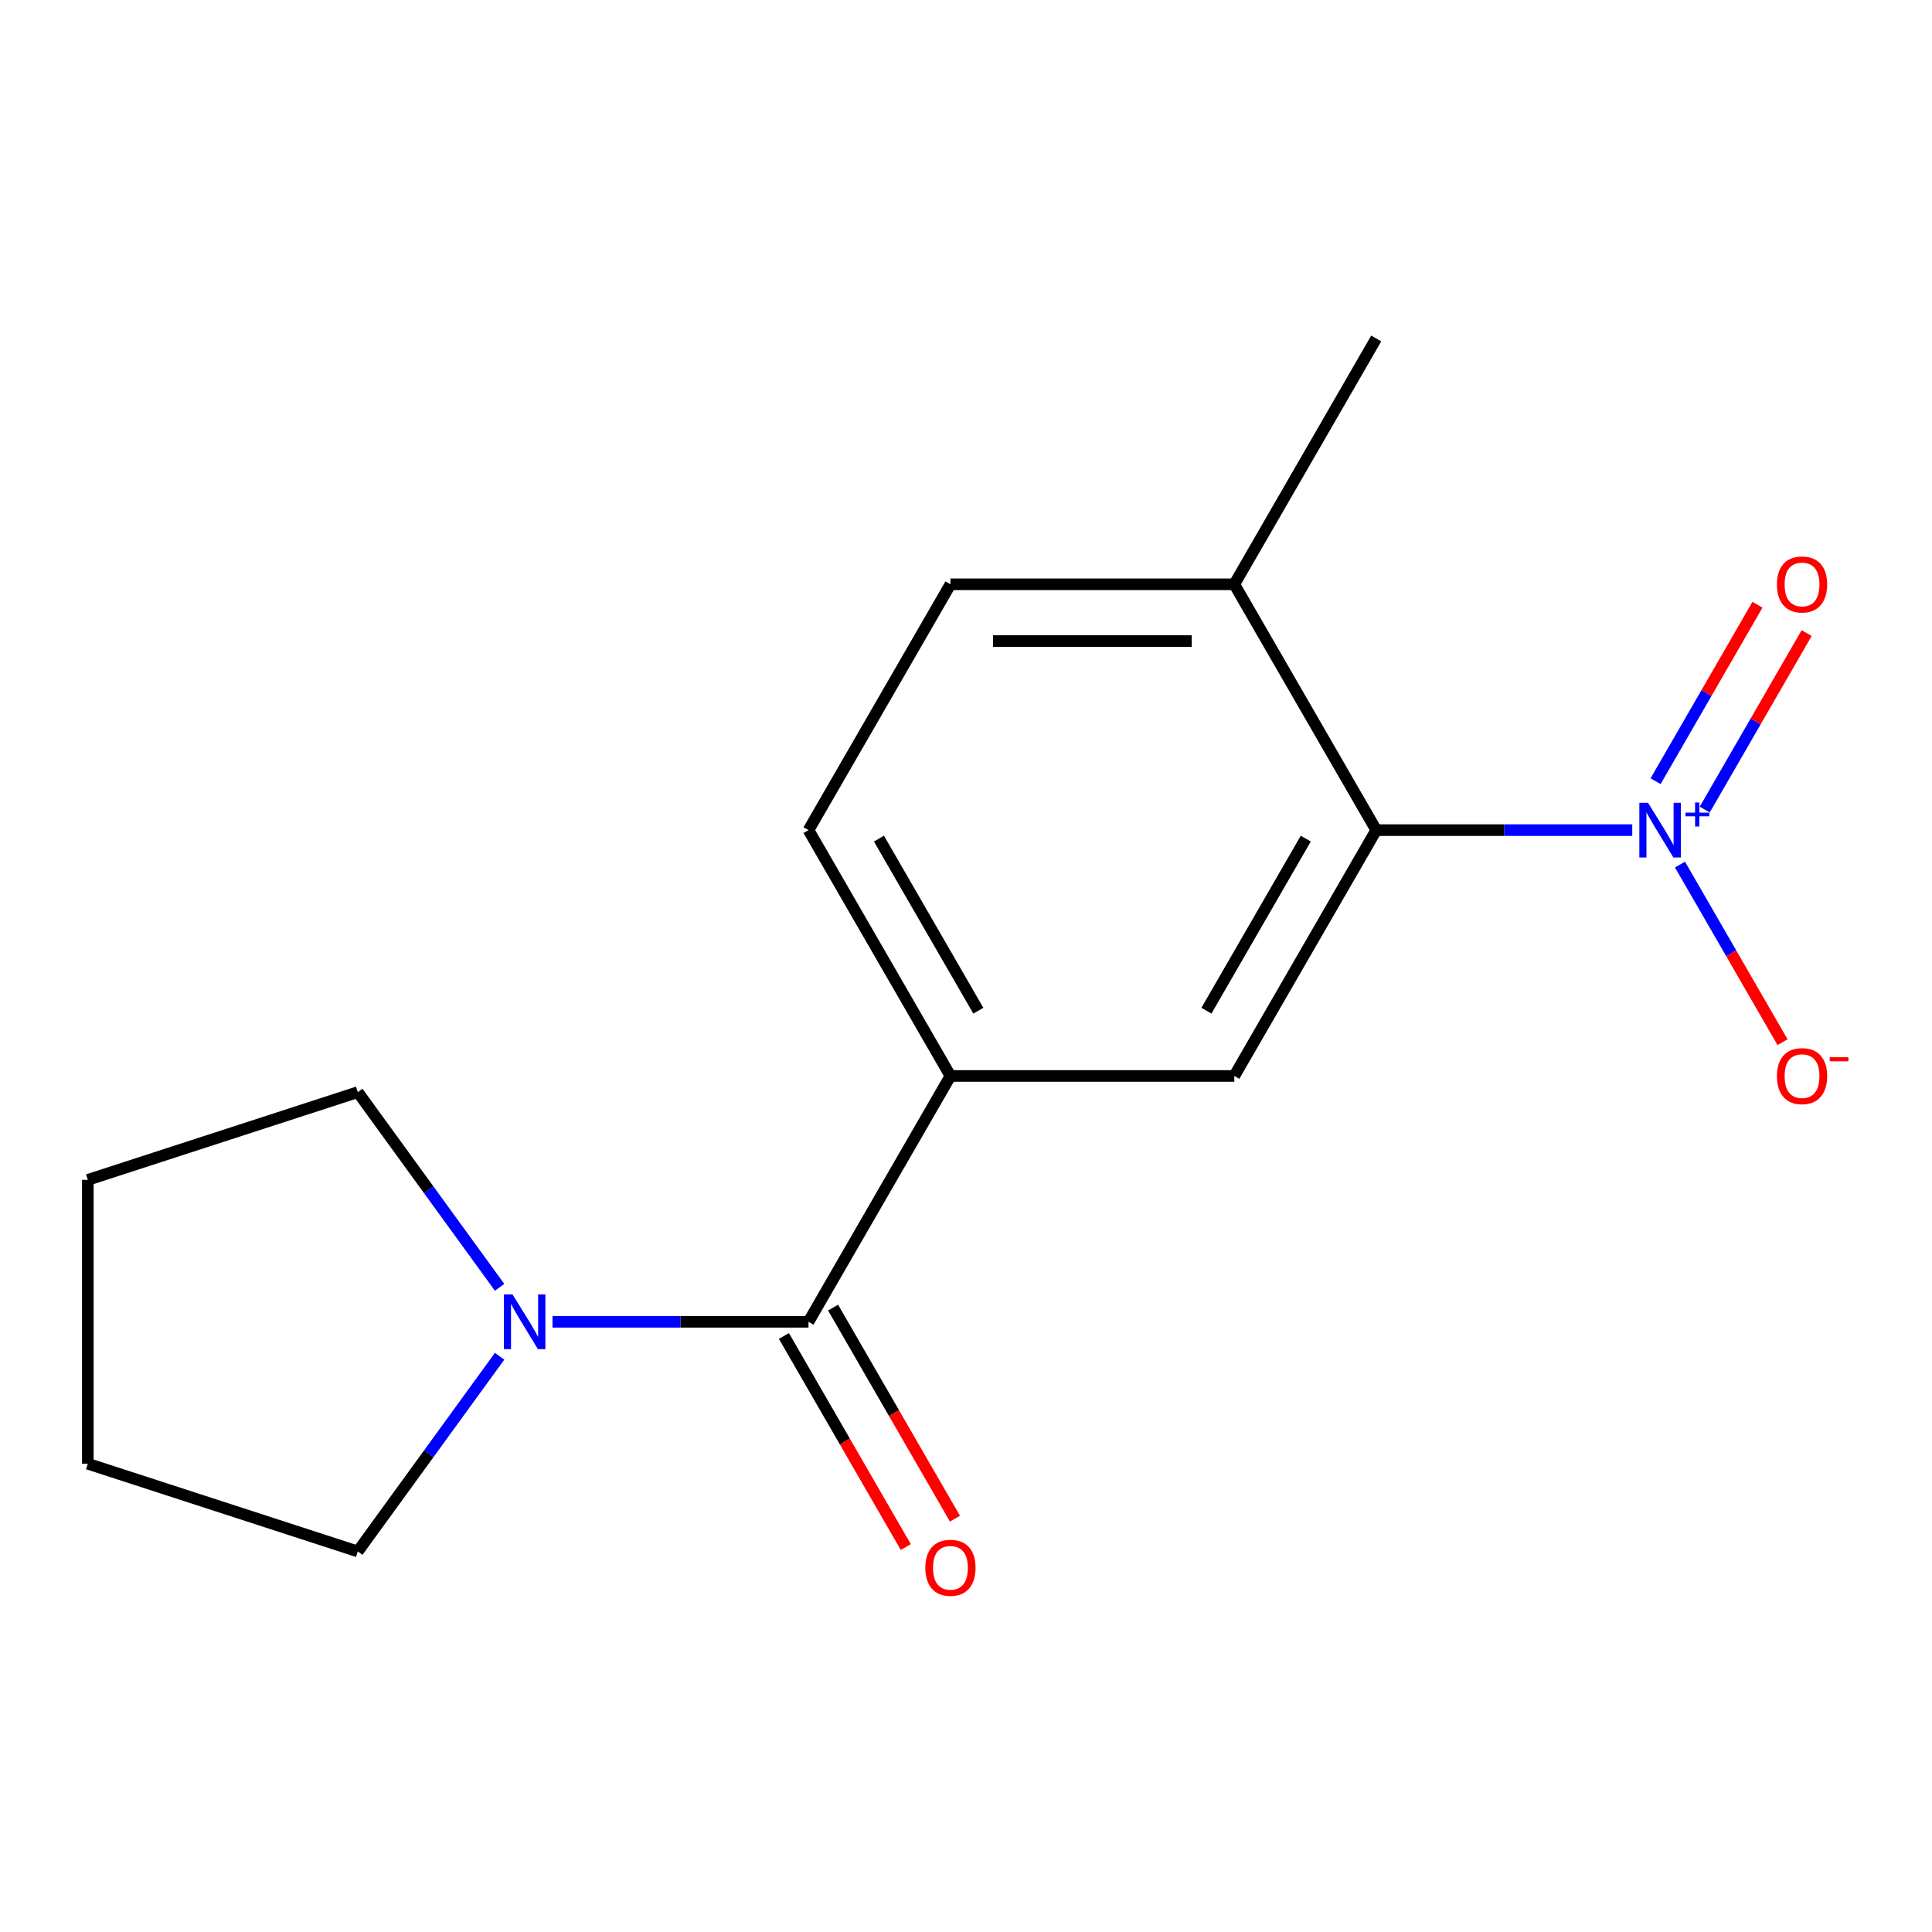 <?xml version='1.0' encoding='iso-8859-1'?>
<svg version='1.1' baseProfile='full'
              xmlns='http://www.w3.org/2000/svg'
                      xmlns:rdkit='http://www.rdkit.org/xml'
                      xmlns:xlink='http://www.w3.org/1999/xlink'
                  xml:space='preserve'
width='1000px' height='1000px' viewBox='0 0 1000 1000'>
<!-- END OF HEADER -->
<rect style='opacity:1.0;fill:#FFFFFF;stroke:none' width='1000' height='1000' x='0' y='0'> </rect>
<path class='bond-1' d='M 844.854,429.673 L 778.597,429.673' style='fill:none;fill-rule:evenodd;stroke:#0000FF;stroke-width:6px;stroke-linecap:butt;stroke-linejoin:miter;stroke-opacity:1' />
<path class='bond-1' d='M 778.597,429.673 L 712.339,429.673' style='fill:none;fill-rule:evenodd;stroke:#000000;stroke-width:6px;stroke-linecap:butt;stroke-linejoin:miter;stroke-opacity:1' />
<path class='bond-5' d='M 869.563,447.506 L 896.102,493.472' style='fill:none;fill-rule:evenodd;stroke:#0000FF;stroke-width:6px;stroke-linecap:butt;stroke-linejoin:miter;stroke-opacity:1' />
<path class='bond-5' d='M 896.102,493.472 L 922.64,539.438' style='fill:none;fill-rule:evenodd;stroke:#FF0000;stroke-width:6px;stroke-linecap:butt;stroke-linejoin:miter;stroke-opacity:1' />
<path class='bond-6' d='M 882.374,419.037 L 908.743,373.363' style='fill:none;fill-rule:evenodd;stroke:#0000FF;stroke-width:6px;stroke-linecap:butt;stroke-linejoin:miter;stroke-opacity:1' />
<path class='bond-6' d='M 908.743,373.363 L 935.113,327.69' style='fill:none;fill-rule:evenodd;stroke:#FF0000;stroke-width:6px;stroke-linecap:butt;stroke-linejoin:miter;stroke-opacity:1' />
<path class='bond-6' d='M 856.925,404.344 L 883.295,358.671' style='fill:none;fill-rule:evenodd;stroke:#0000FF;stroke-width:6px;stroke-linecap:butt;stroke-linejoin:miter;stroke-opacity:1' />
<path class='bond-6' d='M 883.295,358.671 L 909.664,312.997' style='fill:none;fill-rule:evenodd;stroke:#FF0000;stroke-width:6px;stroke-linecap:butt;stroke-linejoin:miter;stroke-opacity:1' />
<path class='bond-0' d='M 418.482,684.16 L 491.947,556.917' style='fill:none;fill-rule:evenodd;stroke:#000000;stroke-width:6px;stroke-linecap:butt;stroke-linejoin:miter;stroke-opacity:1' />
<path class='bond-3' d='M 418.482,684.16 L 352.225,684.16' style='fill:none;fill-rule:evenodd;stroke:#000000;stroke-width:6px;stroke-linecap:butt;stroke-linejoin:miter;stroke-opacity:1' />
<path class='bond-3' d='M 352.225,684.16 L 285.967,684.16' style='fill:none;fill-rule:evenodd;stroke:#0000FF;stroke-width:6px;stroke-linecap:butt;stroke-linejoin:miter;stroke-opacity:1' />
<path class='bond-8' d='M 405.758,691.507 L 437.296,746.132' style='fill:none;fill-rule:evenodd;stroke:#000000;stroke-width:6px;stroke-linecap:butt;stroke-linejoin:miter;stroke-opacity:1' />
<path class='bond-8' d='M 437.296,746.132 L 468.834,800.757' style='fill:none;fill-rule:evenodd;stroke:#FF0000;stroke-width:6px;stroke-linecap:butt;stroke-linejoin:miter;stroke-opacity:1' />
<path class='bond-8' d='M 431.207,676.814 L 462.745,731.439' style='fill:none;fill-rule:evenodd;stroke:#000000;stroke-width:6px;stroke-linecap:butt;stroke-linejoin:miter;stroke-opacity:1' />
<path class='bond-8' d='M 462.745,731.439 L 494.283,786.064' style='fill:none;fill-rule:evenodd;stroke:#FF0000;stroke-width:6px;stroke-linecap:butt;stroke-linejoin:miter;stroke-opacity:1' />
<path class='bond-4' d='M 712.339,429.673 L 638.875,556.917' style='fill:none;fill-rule:evenodd;stroke:#000000;stroke-width:6px;stroke-linecap:butt;stroke-linejoin:miter;stroke-opacity:1' />
<path class='bond-4' d='M 675.871,434.067 L 624.446,523.137' style='fill:none;fill-rule:evenodd;stroke:#000000;stroke-width:6px;stroke-linecap:butt;stroke-linejoin:miter;stroke-opacity:1' />
<path class='bond-7' d='M 712.339,429.673 L 638.875,302.429' style='fill:none;fill-rule:evenodd;stroke:#000000;stroke-width:6px;stroke-linecap:butt;stroke-linejoin:miter;stroke-opacity:1' />
<path class='bond-2' d='M 491.947,556.917 L 638.875,556.917' style='fill:none;fill-rule:evenodd;stroke:#000000;stroke-width:6px;stroke-linecap:butt;stroke-linejoin:miter;stroke-opacity:1' />
<path class='bond-16' d='M 491.947,556.917 L 418.482,429.673' style='fill:none;fill-rule:evenodd;stroke:#000000;stroke-width:6px;stroke-linecap:butt;stroke-linejoin:miter;stroke-opacity:1' />
<path class='bond-16' d='M 506.376,523.137 L 454.951,434.067' style='fill:none;fill-rule:evenodd;stroke:#000000;stroke-width:6px;stroke-linecap:butt;stroke-linejoin:miter;stroke-opacity:1' />
<path class='bond-11' d='M 258.597,701.993 L 221.895,752.511' style='fill:none;fill-rule:evenodd;stroke:#0000FF;stroke-width:6px;stroke-linecap:butt;stroke-linejoin:miter;stroke-opacity:1' />
<path class='bond-11' d='M 221.895,752.511 L 185.192,803.028' style='fill:none;fill-rule:evenodd;stroke:#000000;stroke-width:6px;stroke-linecap:butt;stroke-linejoin:miter;stroke-opacity:1' />
<path class='bond-12' d='M 258.597,666.327 L 221.895,615.81' style='fill:none;fill-rule:evenodd;stroke:#0000FF;stroke-width:6px;stroke-linecap:butt;stroke-linejoin:miter;stroke-opacity:1' />
<path class='bond-12' d='M 221.895,615.81 L 185.192,565.293' style='fill:none;fill-rule:evenodd;stroke:#000000;stroke-width:6px;stroke-linecap:butt;stroke-linejoin:miter;stroke-opacity:1' />
<path class='bond-10' d='M 638.875,302.429 L 491.947,302.429' style='fill:none;fill-rule:evenodd;stroke:#000000;stroke-width:6px;stroke-linecap:butt;stroke-linejoin:miter;stroke-opacity:1' />
<path class='bond-10' d='M 616.836,331.815 L 513.986,331.815' style='fill:none;fill-rule:evenodd;stroke:#000000;stroke-width:6px;stroke-linecap:butt;stroke-linejoin:miter;stroke-opacity:1' />
<path class='bond-13' d='M 638.875,302.429 L 712.339,175.185' style='fill:none;fill-rule:evenodd;stroke:#000000;stroke-width:6px;stroke-linecap:butt;stroke-linejoin:miter;stroke-opacity:1' />
<path class='bond-9' d='M 418.482,429.673 L 491.947,302.429' style='fill:none;fill-rule:evenodd;stroke:#000000;stroke-width:6px;stroke-linecap:butt;stroke-linejoin:miter;stroke-opacity:1' />
<path class='bond-15' d='M 185.192,803.028 L 45.455,757.624' style='fill:none;fill-rule:evenodd;stroke:#000000;stroke-width:6px;stroke-linecap:butt;stroke-linejoin:miter;stroke-opacity:1' />
<path class='bond-14' d='M 185.192,565.293 L 45.455,610.696' style='fill:none;fill-rule:evenodd;stroke:#000000;stroke-width:6px;stroke-linecap:butt;stroke-linejoin:miter;stroke-opacity:1' />
<path class='bond-17' d='M 45.455,610.696 L 45.455,757.624' style='fill:none;fill-rule:evenodd;stroke:#000000;stroke-width:6px;stroke-linecap:butt;stroke-linejoin:miter;stroke-opacity:1' />
<path  class='atom-0' d='M 853.007 415.513
L 862.287 430.513
Q 863.207 431.993, 864.687 434.673
Q 866.167 437.353, 866.247 437.513
L 866.247 415.513
L 870.007 415.513
L 870.007 443.833
L 866.127 443.833
L 856.167 427.433
Q 855.007 425.513, 853.767 423.313
Q 852.567 421.113, 852.207 420.433
L 852.207 443.833
L 848.527 443.833
L 848.527 415.513
L 853.007 415.513
' fill='#0000FF'/>
<path  class='atom-0' d='M 872.383 420.618
L 877.373 420.618
L 877.373 415.364
L 879.591 415.364
L 879.591 420.618
L 884.712 420.618
L 884.712 422.518
L 879.591 422.518
L 879.591 427.798
L 877.373 427.798
L 877.373 422.518
L 872.383 422.518
L 872.383 420.618
' fill='#0000FF'/>
<path  class='atom-4' d='M 265.294 670
L 274.574 685
Q 275.494 686.48, 276.974 689.16
Q 278.454 691.84, 278.534 692
L 278.534 670
L 282.294 670
L 282.294 698.32
L 278.414 698.32
L 268.454 681.92
Q 267.294 680, 266.054 677.8
Q 264.854 675.6, 264.494 674.92
L 264.494 698.32
L 260.814 698.32
L 260.814 670
L 265.294 670
' fill='#0000FF'/>
<path  class='atom-6' d='M 919.732 556.997
Q 919.732 550.197, 923.092 546.397
Q 926.452 542.597, 932.732 542.597
Q 939.012 542.597, 942.372 546.397
Q 945.732 550.197, 945.732 556.997
Q 945.732 563.877, 942.332 567.797
Q 938.932 571.677, 932.732 571.677
Q 926.492 571.677, 923.092 567.797
Q 919.732 563.917, 919.732 556.997
M 932.732 568.477
Q 937.052 568.477, 939.372 565.597
Q 941.732 562.677, 941.732 556.997
Q 941.732 551.437, 939.372 548.637
Q 937.052 545.797, 932.732 545.797
Q 928.412 545.797, 926.052 548.597
Q 923.732 551.397, 923.732 556.997
Q 923.732 562.717, 926.052 565.597
Q 928.412 568.477, 932.732 568.477
' fill='#FF0000'/>
<path  class='atom-6' d='M 947.052 547.219
L 956.74 547.219
L 956.74 549.331
L 947.052 549.331
L 947.052 547.219
' fill='#FF0000'/>
<path  class='atom-7' d='M 919.732 302.509
Q 919.732 295.709, 923.092 291.909
Q 926.452 288.109, 932.732 288.109
Q 939.012 288.109, 942.372 291.909
Q 945.732 295.709, 945.732 302.509
Q 945.732 309.389, 942.332 313.309
Q 938.932 317.189, 932.732 317.189
Q 926.492 317.189, 923.092 313.309
Q 919.732 309.429, 919.732 302.509
M 932.732 313.989
Q 937.052 313.989, 939.372 311.109
Q 941.732 308.189, 941.732 302.509
Q 941.732 296.949, 939.372 294.149
Q 937.052 291.309, 932.732 291.309
Q 928.412 291.309, 926.052 294.109
Q 923.732 296.909, 923.732 302.509
Q 923.732 308.229, 926.052 311.109
Q 928.412 313.989, 932.732 313.989
' fill='#FF0000'/>
<path  class='atom-9' d='M 478.947 811.484
Q 478.947 804.684, 482.307 800.884
Q 485.667 797.084, 491.947 797.084
Q 498.227 797.084, 501.587 800.884
Q 504.947 804.684, 504.947 811.484
Q 504.947 818.364, 501.547 822.284
Q 498.147 826.164, 491.947 826.164
Q 485.707 826.164, 482.307 822.284
Q 478.947 818.404, 478.947 811.484
M 491.947 822.964
Q 496.267 822.964, 498.587 820.084
Q 500.947 817.164, 500.947 811.484
Q 500.947 805.924, 498.587 803.124
Q 496.267 800.284, 491.947 800.284
Q 487.627 800.284, 485.267 803.084
Q 482.947 805.884, 482.947 811.484
Q 482.947 817.204, 485.267 820.084
Q 487.627 822.964, 491.947 822.964
' fill='#FF0000'/>
</svg>
